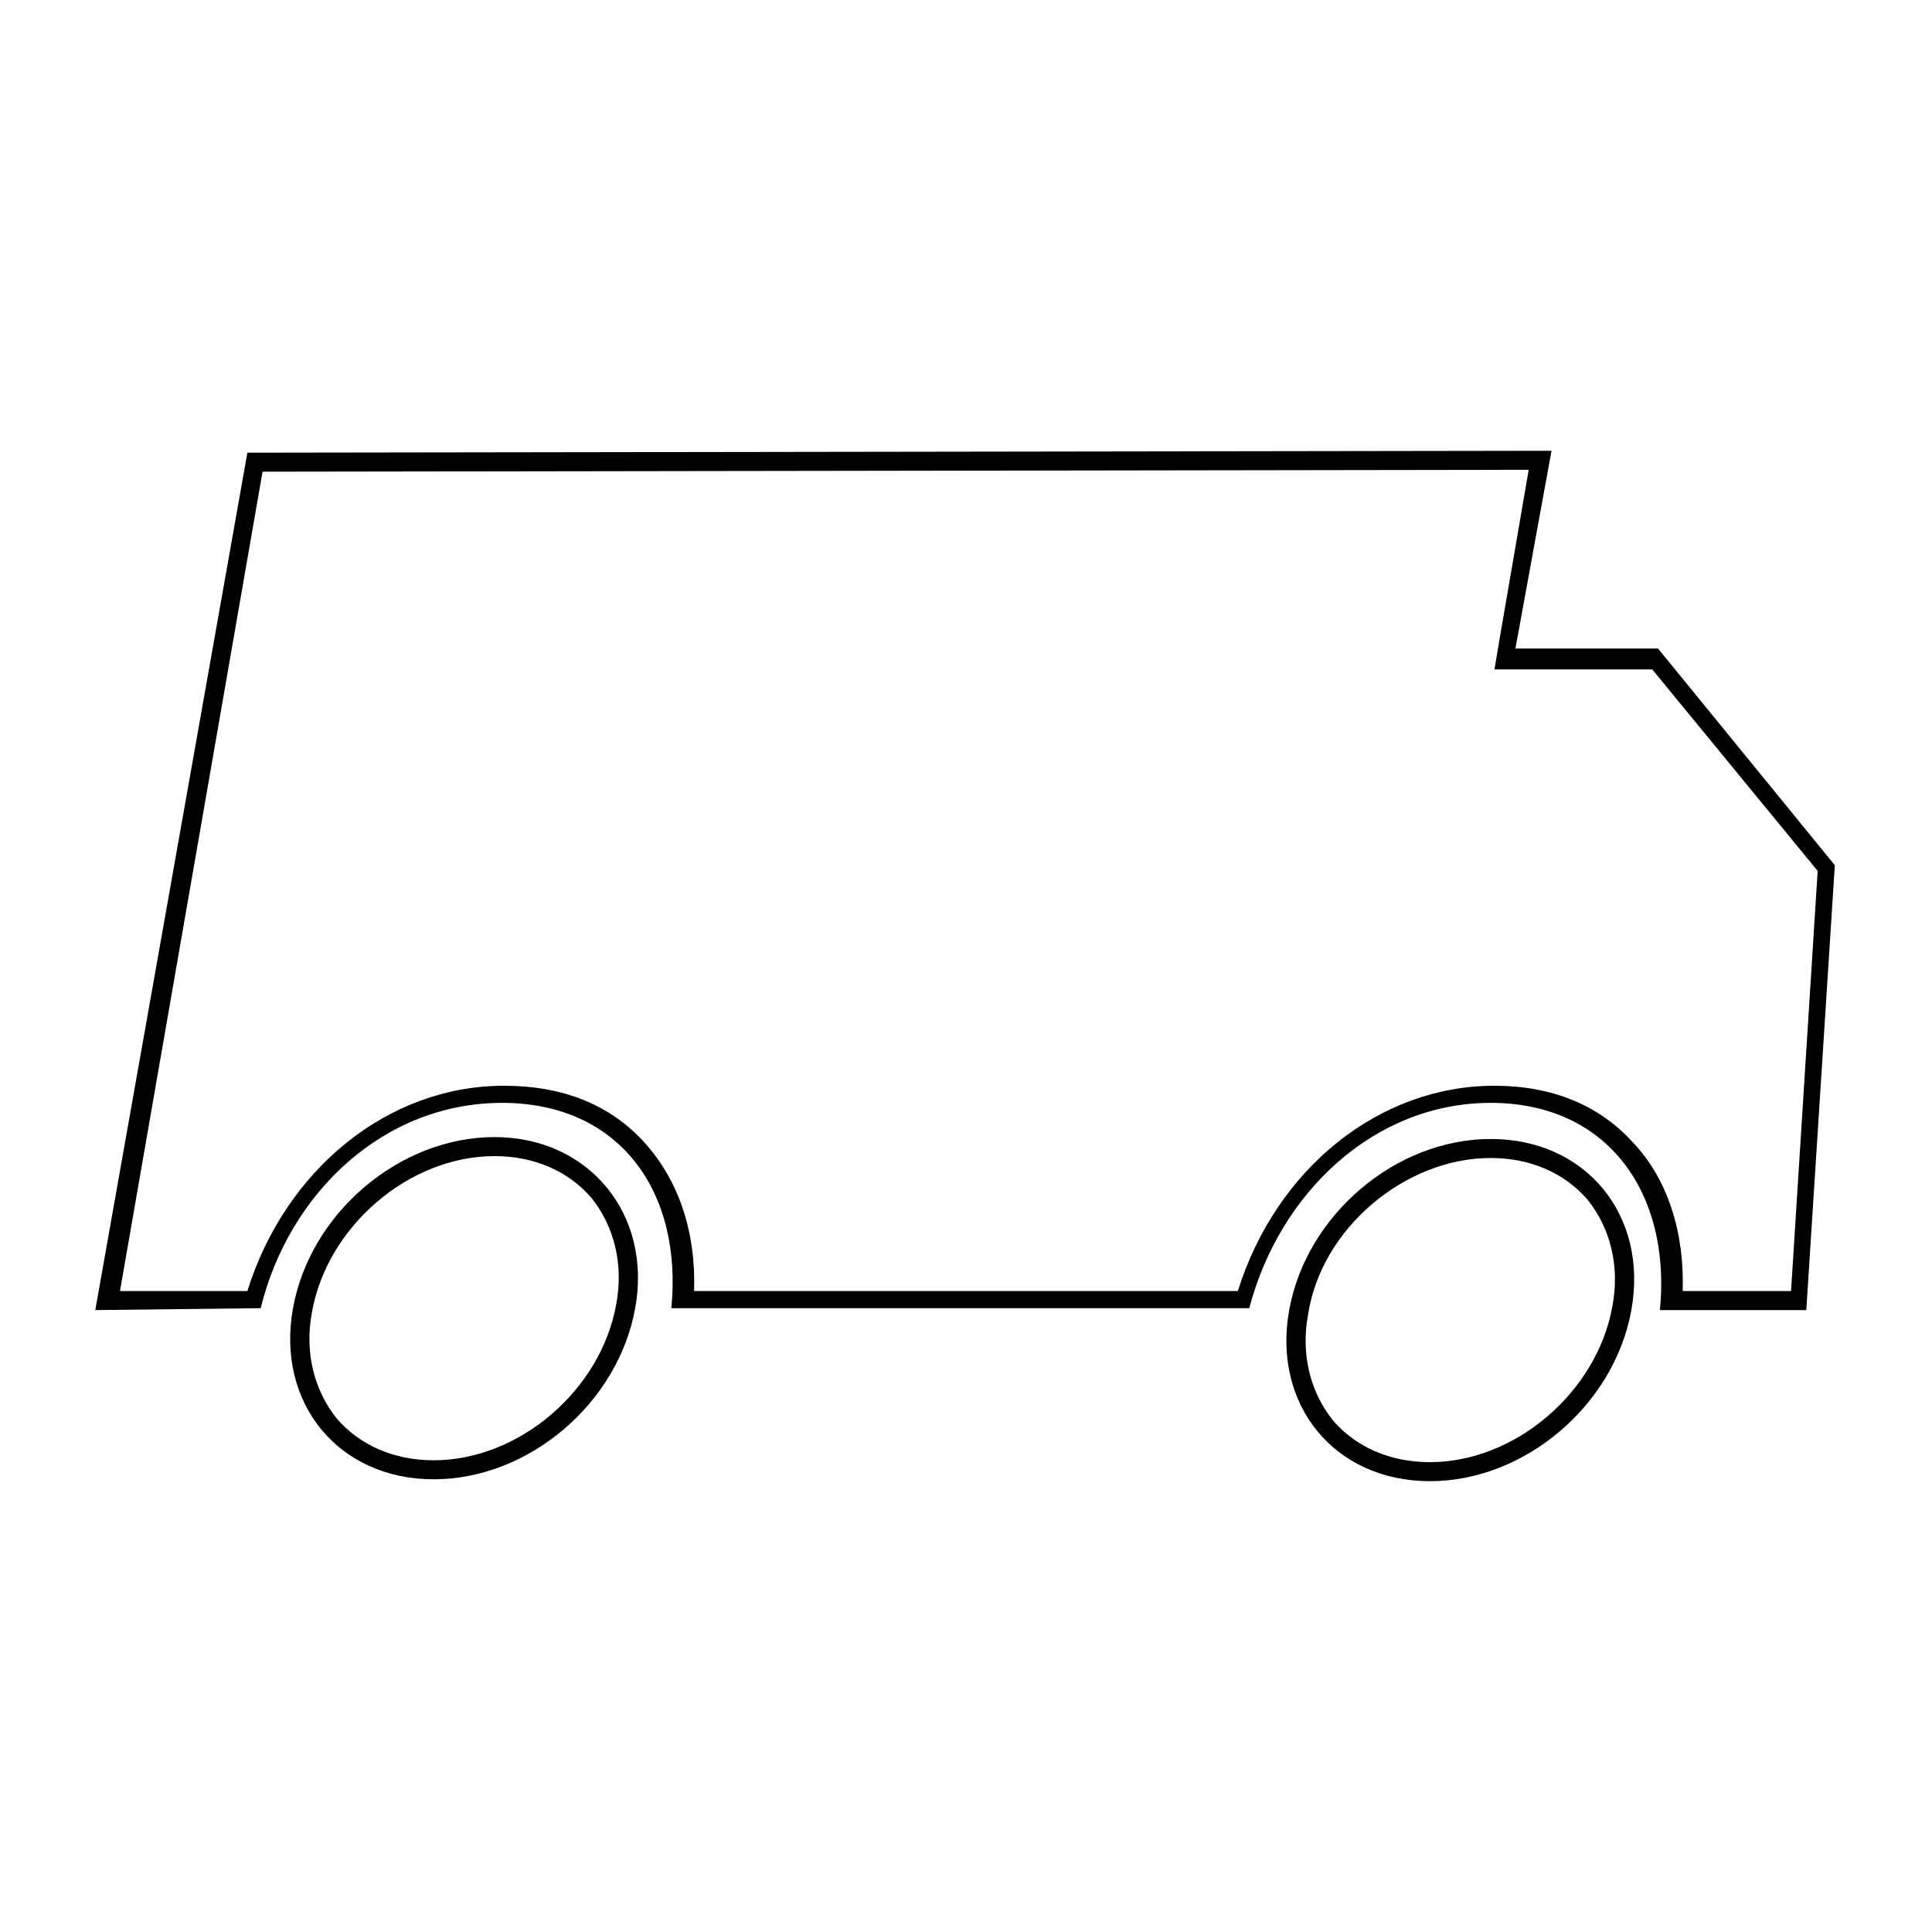 <?xml version="1.0" encoding="UTF-8"?>
<!-- Uploaded to: SVG Repo, www.svgrepo.com, Generator: SVG Repo Mixer Tools -->
<svg fill="#000000" width="800px" height="800px" version="1.1" viewBox="144 144 512 512" xmlns="http://www.w3.org/2000/svg">
 <g>
  <path d="m549.12 268.5-8.059 46.855-1.008 6.047h41.816l43.832 53.402-7.055 111.34h-28.719c0.504-15.617-4.031-29.727-13.098-39.297-9.07-10.078-21.664-15.113-36.777-15.113-30.73 0-57.938 22.168-68.016 54.41h-144.09c0.504-15.617-4.031-29.223-13.098-39.297-9.07-10.078-21.664-15.113-37.281-15.113-30.73 0-57.938 22.168-68.016 54.41h-33.754l37.785-217.14 335.54-0.504m6.047-5.039-345.61 0.504-40.305 227.22 43.832-0.504c7.559-30.73 32.746-54.41 63.984-54.41 31.234 0 47.863 23.68 44.84 54.41h153.16c8.062-30.73 33.25-54.41 63.984-54.41 31.234 0 47.863 24.184 44.84 54.914h38.793l7.559-117.89-46.855-57.434h-37.785z"/>
  <path d="m275.05 450.38c10.578 0 19.648 4.031 25.695 11.082 6.047 7.559 8.566 17.633 6.551 28.215-4.031 22.672-25.695 41.312-48.367 41.312-10.578 0-19.648-4.031-25.695-11.082-6.047-7.559-8.566-17.633-6.551-28.215 4.031-22.672 25.695-41.312 48.367-41.312m0-5.039c-25.191 0-48.871 20.152-53.402 45.344-4.535 25.191 12.09 45.344 37.281 45.344s48.871-20.152 53.402-45.344c4.535-24.688-12.09-45.344-37.281-45.344z"/>
  <path d="m539.05 450.88c10.578 0 19.648 4.031 25.695 11.082 6.047 7.559 8.566 17.633 6.551 28.215-4.031 22.672-25.695 41.312-48.367 41.312-10.578 0-19.648-4.031-25.695-11.082-6.047-7.559-8.566-17.633-6.551-28.215 3.527-22.672 25.695-41.312 48.367-41.312m0-5.039c-25.191 0-48.871 20.152-53.402 45.344-4.535 25.191 12.09 45.344 37.281 45.344 25.191 0 48.871-20.152 53.402-45.344 4.535-25.191-12.09-45.344-37.281-45.344z"/>
 </g>
</svg>